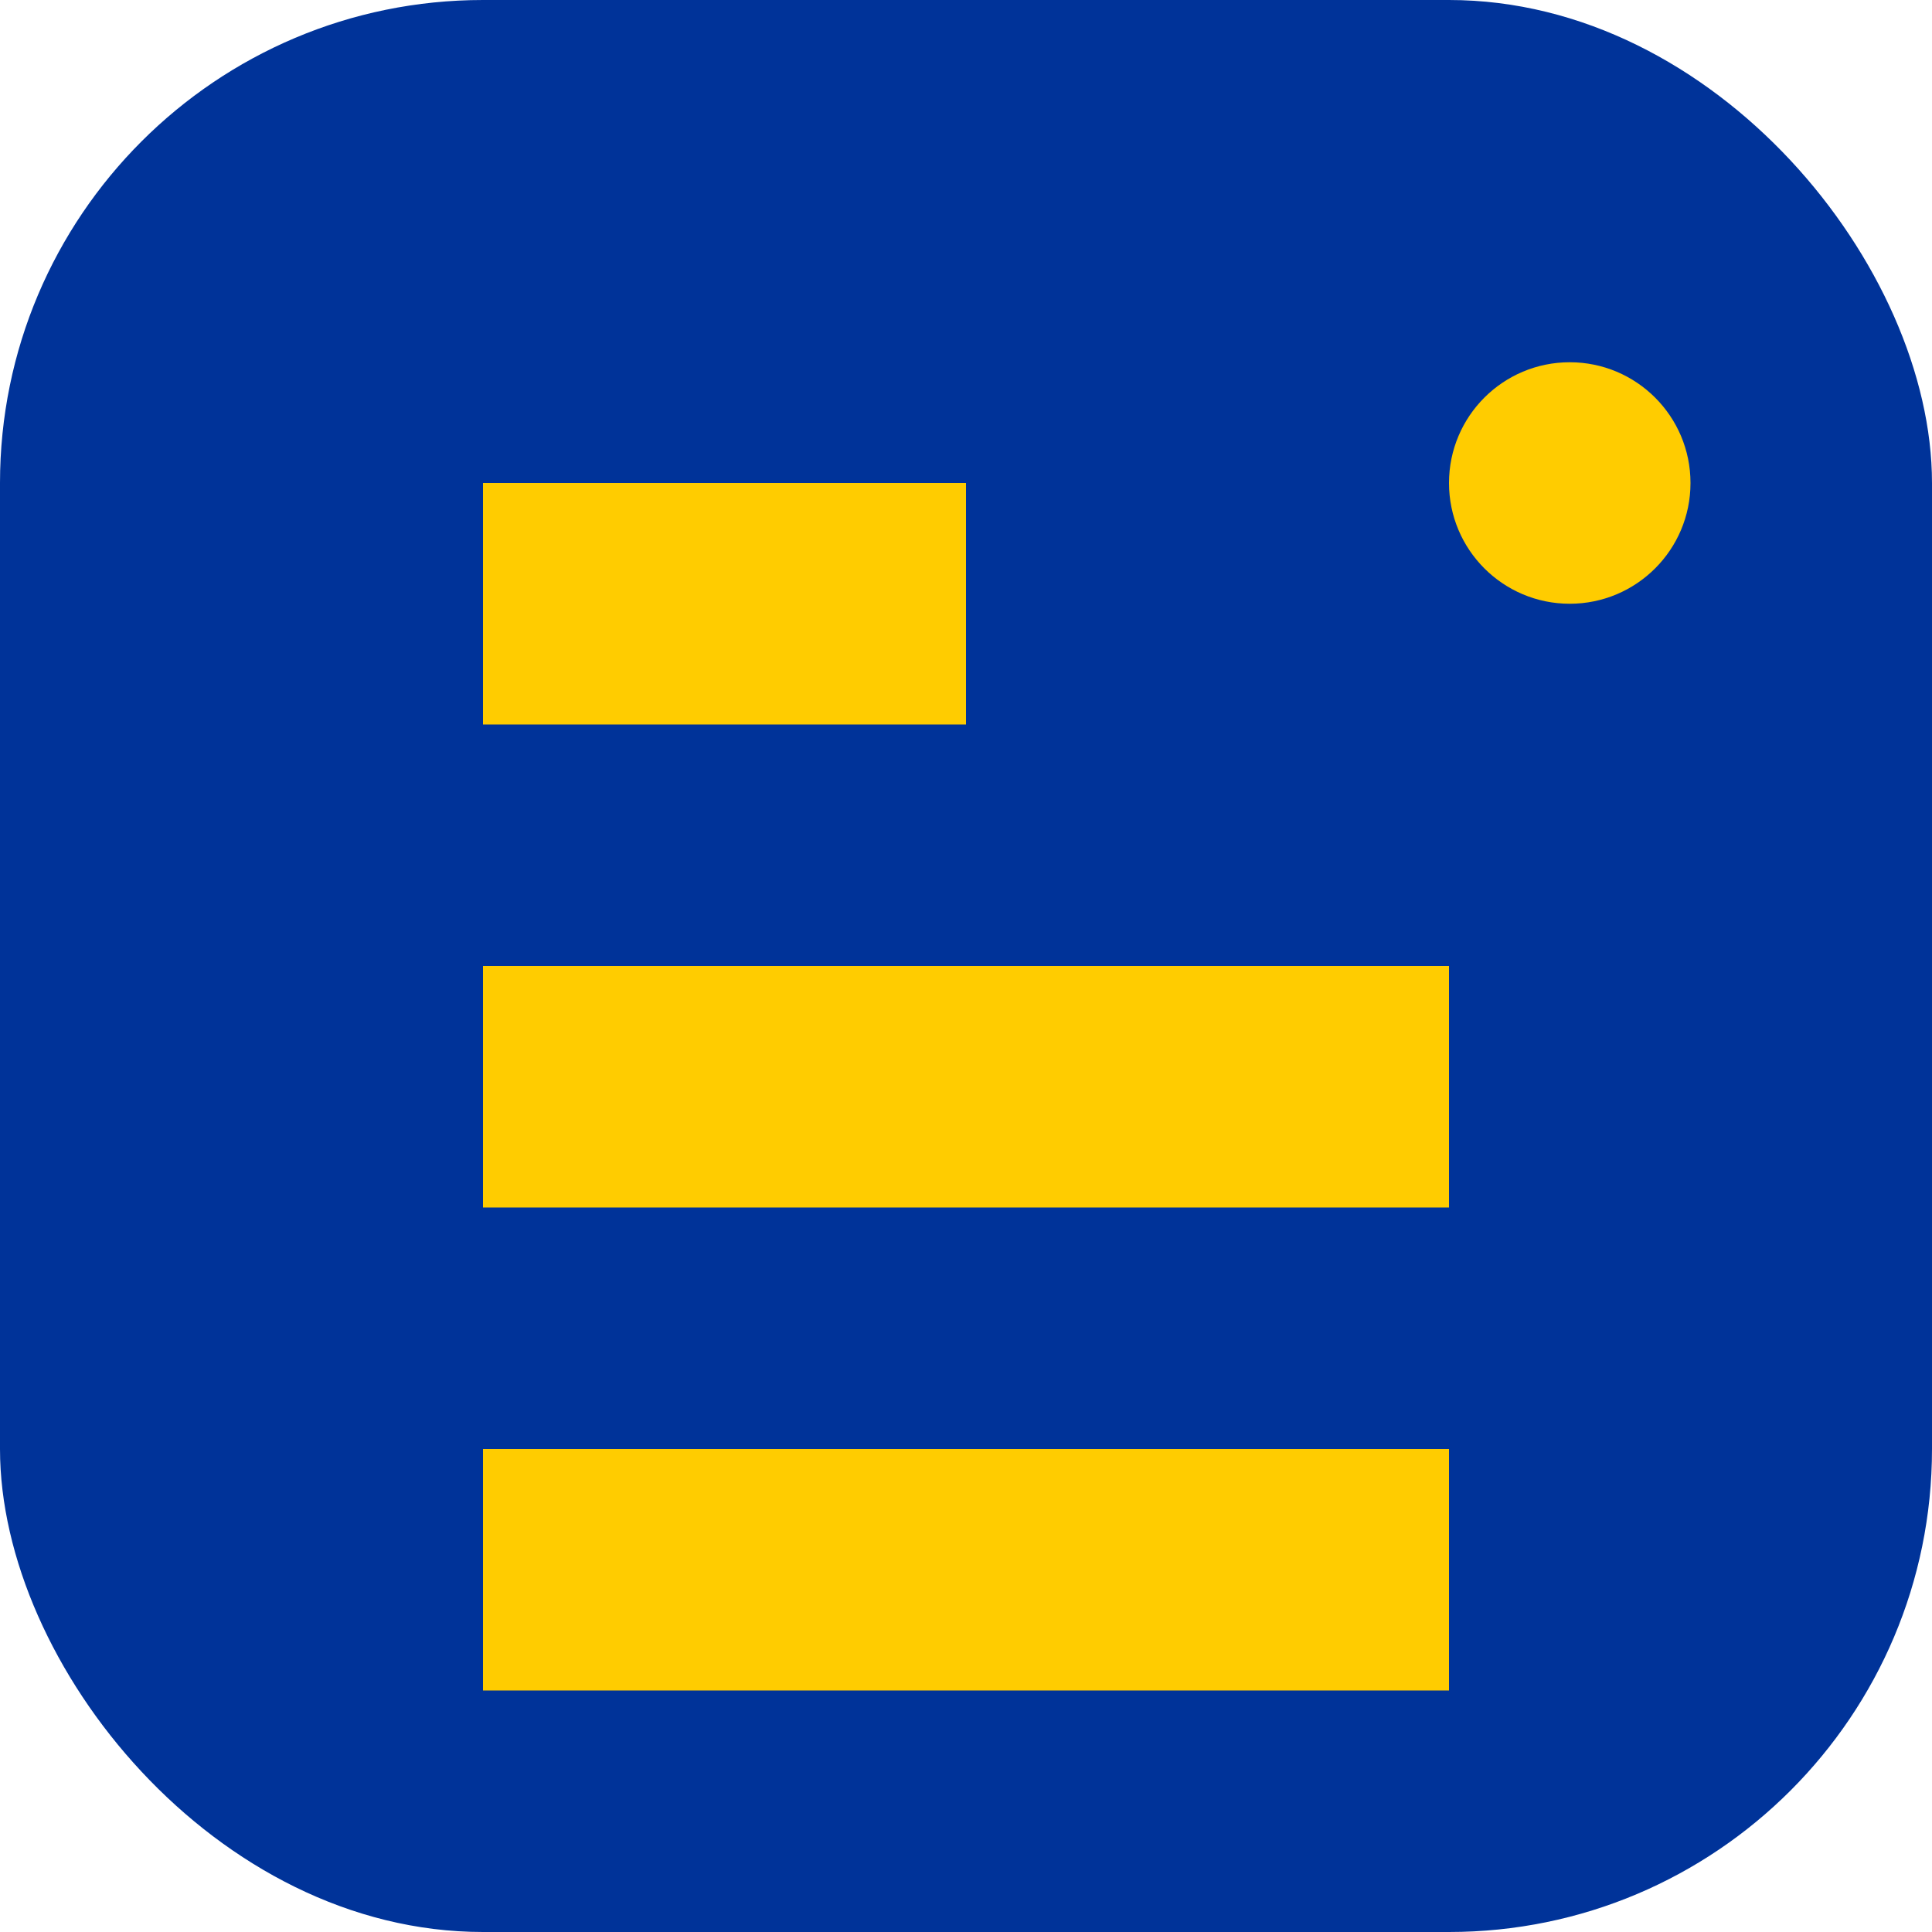 <svg width="32" height="32" viewBox="0 0 32 32" fill="none" xmlns="http://www.w3.org/2000/svg">
  <!-- TenderPulse Favicon - EU Blue background with Gold pulse lines -->
  <rect width="32" height="32" rx="8" fill="#003399"/>
  
  <!-- Pulse/Signal lines representing tender alerts -->
  <path d="M8 12H16V8H8V12Z" fill="#FFCC00"/>
  <path d="M8 20H24V16H8V20Z" fill="#FFCC00"/>
  <path d="M8 28H24V24H8V28Z" fill="#FFCC00"/>
  
  <!-- Small pulse dot -->
  <circle cx="26" cy="8" r="2" fill="#FFCC00"/>
</svg>
